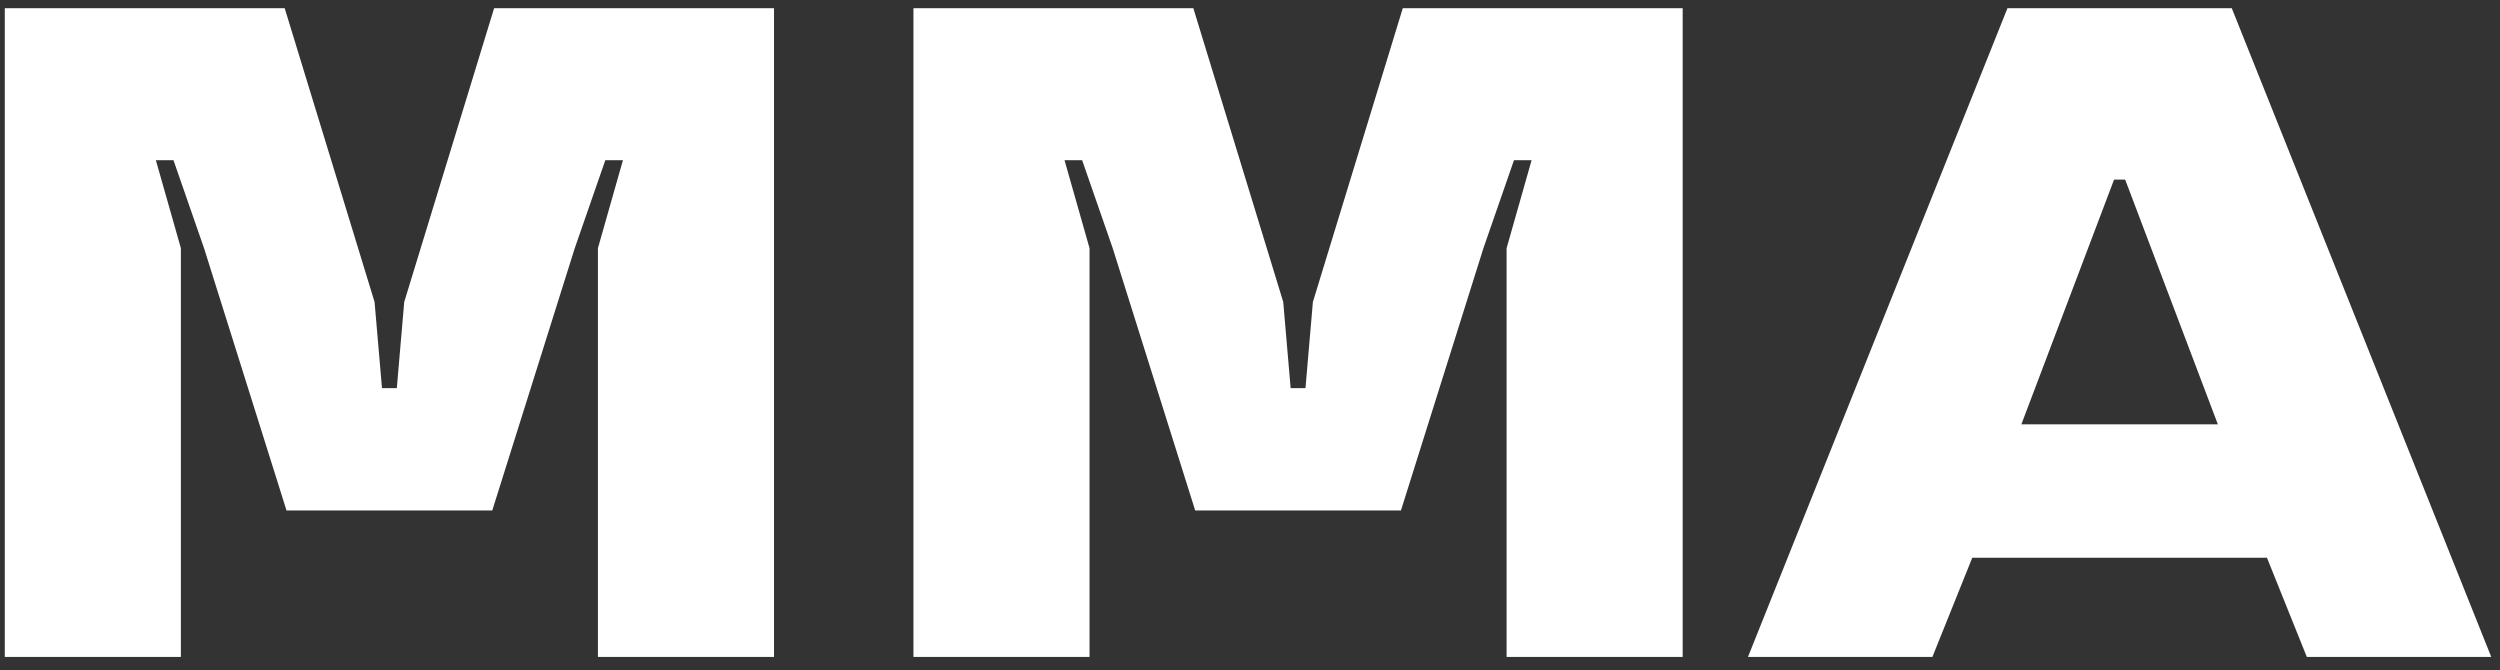 <?xml version="1.0" encoding="UTF-8"?> <svg xmlns="http://www.w3.org/2000/svg" width="179" height="48" viewBox="0 0 179 48" fill="none"><rect x="0" y="0" width="179" height="48" fill="#333333" stroke="none"/><path d="M0.343 47.035V0.586H20.383L26.819 21.621L27.35 27.792H28.412L28.943 21.621L35.379 0.586H55.419V47.035H42.811V17.772L44.603 11.468H43.342L41.152 17.772L35.246 36.551H20.515L14.61 17.772L12.42 11.468H11.159L12.951 17.772V47.035H0.343ZM65.403 47.035V0.586H85.443L91.88 21.621L92.41 27.792H93.472L94.003 21.621L100.44 0.586H120.479V47.035H107.872V17.772L109.663 11.468H108.402L106.213 17.772L100.307 36.551H85.576L79.67 17.772L77.48 11.468H76.219L78.011 17.772V47.035H65.403ZM125.155 47.035L143.735 0.586H159.794L178.373 47.035H165.168L162.315 39.935H141.214L138.36 47.035H125.155ZM144.731 30.38H158.798L152.163 12.861H151.366L144.731 30.38Z" fill="white"></path></svg> 